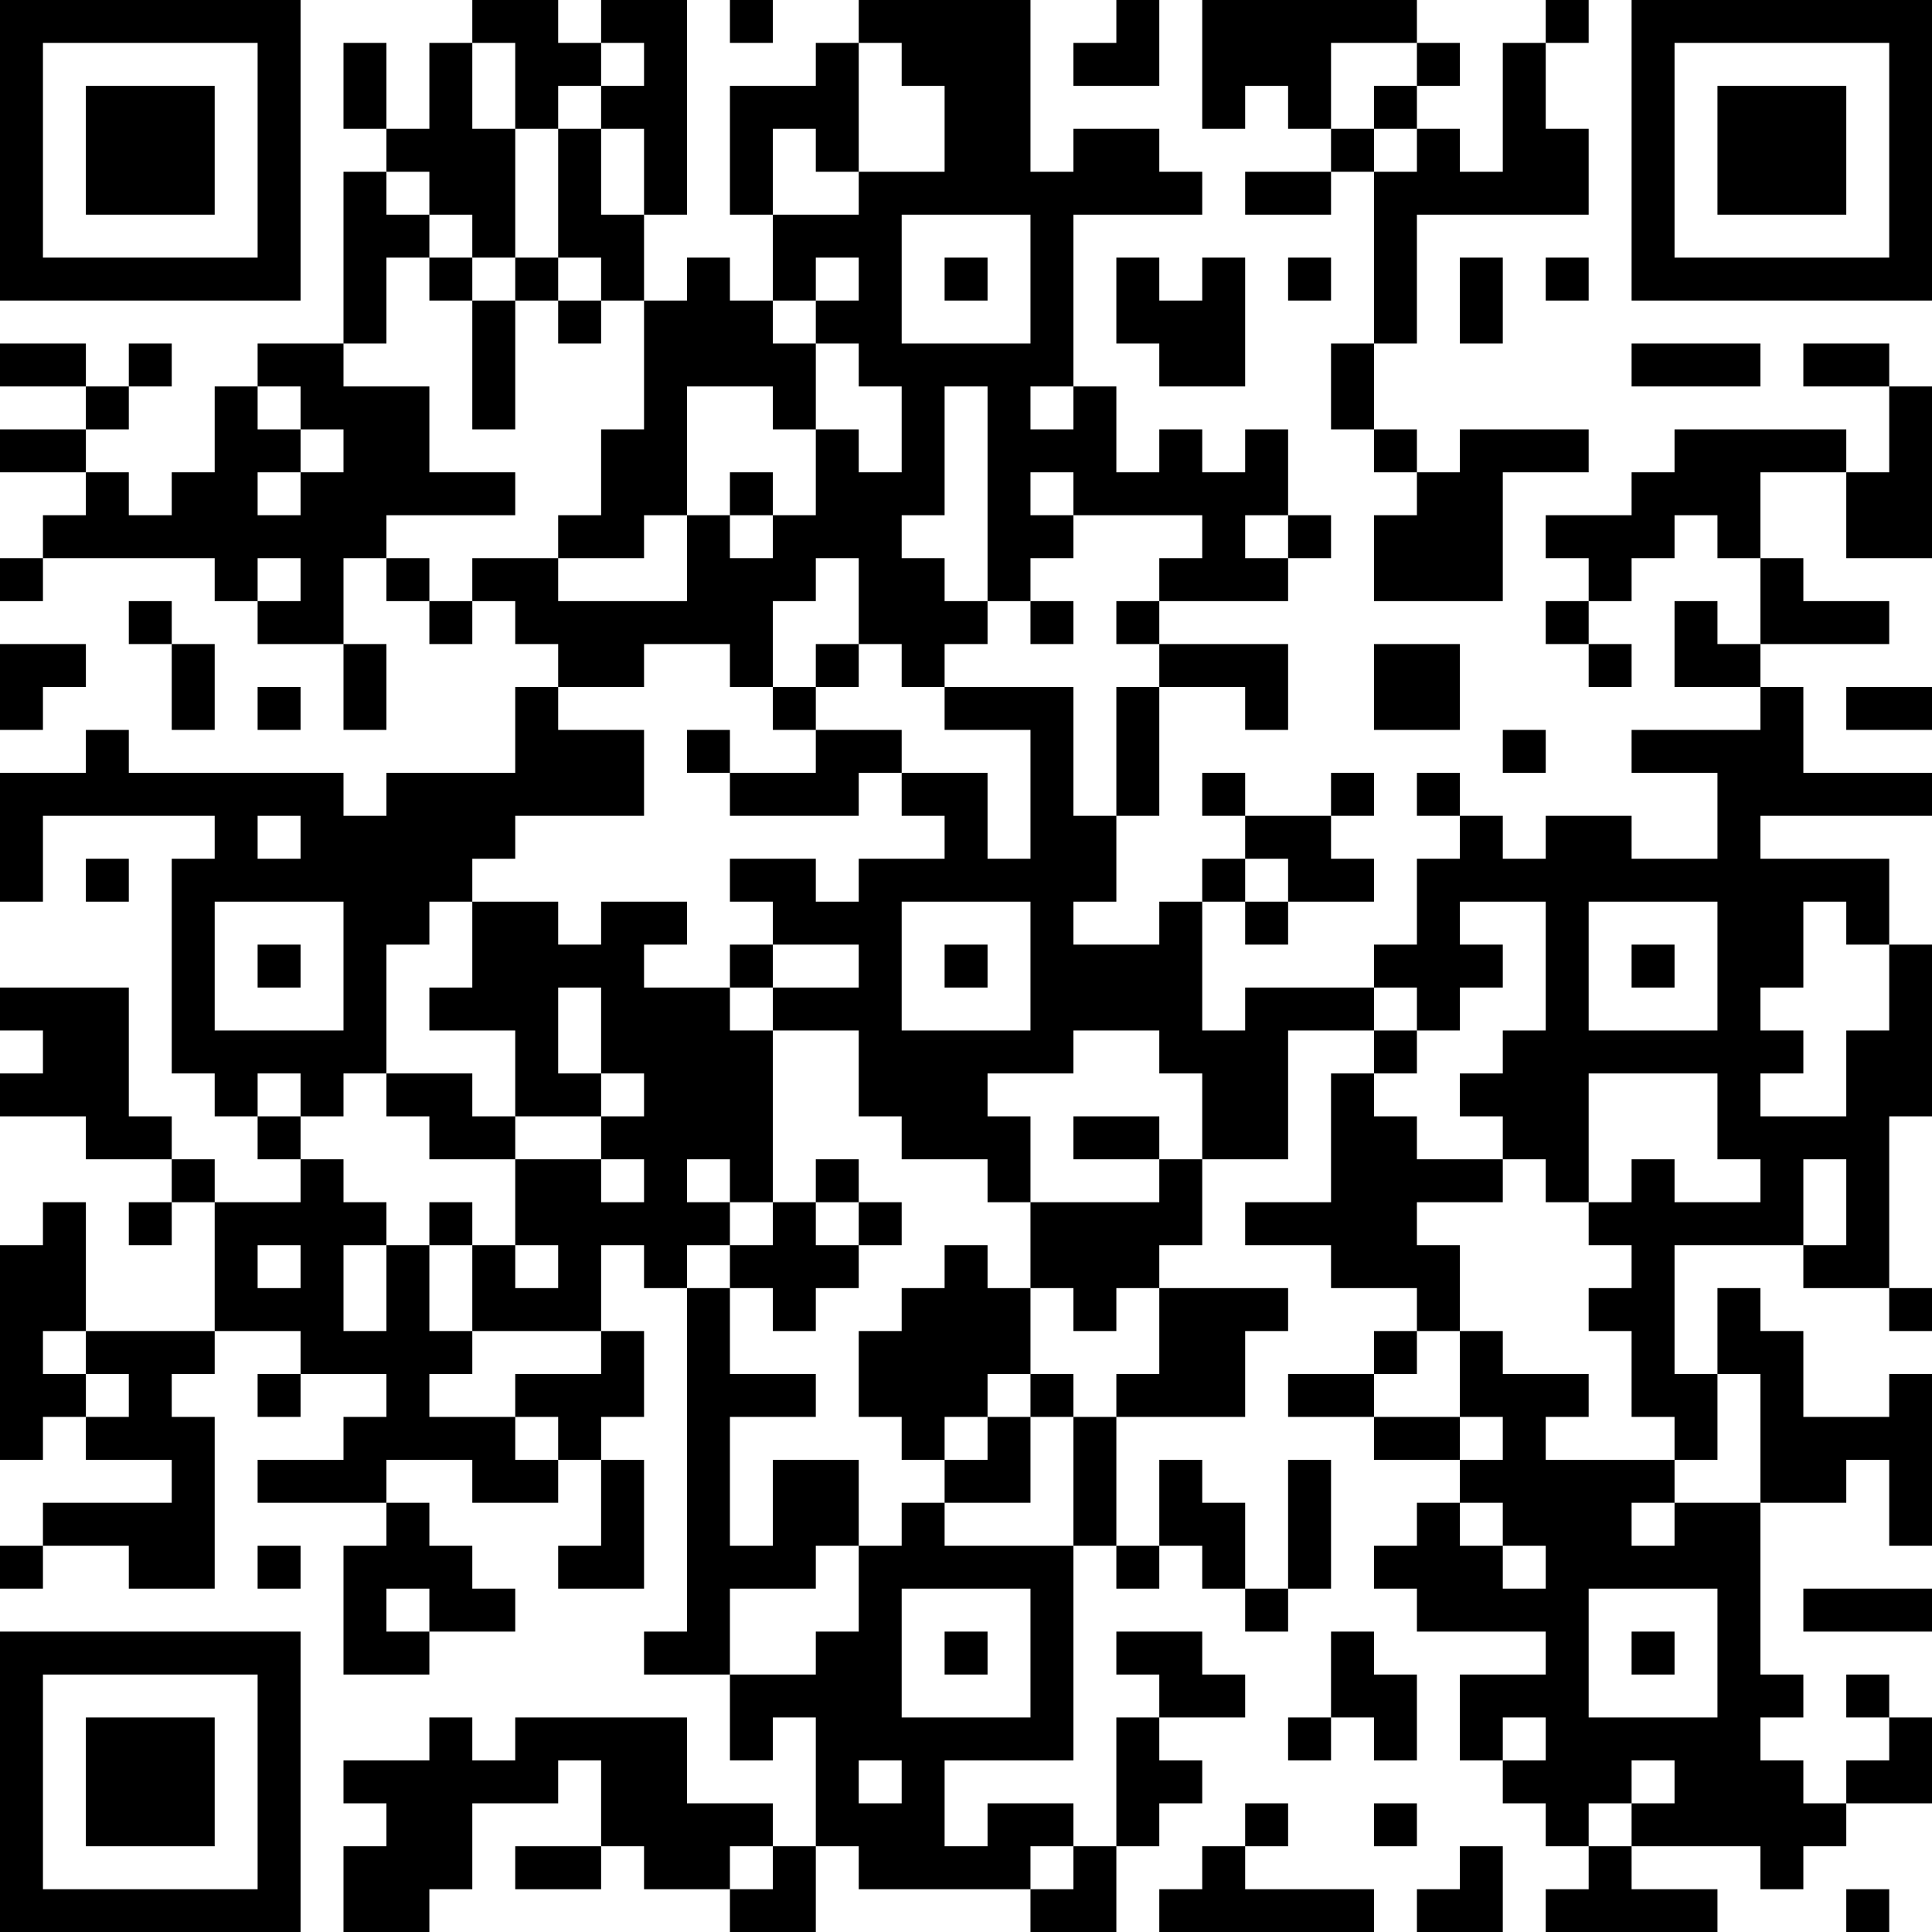 <?xml version="1.0" encoding="UTF-8"?>
<svg xmlns="http://www.w3.org/2000/svg" version="1.1" width="250" height="250" viewBox="0 0 250 250"><rect x="0" y="0" width="250" height="250" fill="#ffffff"/><g transform="scale(5.556)"><g transform="translate(0,0)"><path fill-rule="evenodd" d="M11 0L11 1L10 1L10 3L9 3L9 1L8 1L8 3L9 3L9 4L8 4L8 8L6 8L6 9L5 9L5 11L4 11L4 12L3 12L3 11L2 11L2 10L3 10L3 9L4 9L4 8L3 8L3 9L2 9L2 8L0 8L0 9L2 9L2 10L0 10L0 11L2 11L2 12L1 12L1 13L0 13L0 14L1 14L1 13L5 13L5 14L6 14L6 15L8 15L8 17L9 17L9 15L8 15L8 13L9 13L9 14L10 14L10 15L11 15L11 14L12 14L12 15L13 15L13 16L12 16L12 18L9 18L9 19L8 19L8 18L3 18L3 17L2 17L2 18L0 18L0 21L1 21L1 19L5 19L5 20L4 20L4 25L5 25L5 26L6 26L6 27L7 27L7 28L5 28L5 27L4 27L4 26L3 26L3 23L0 23L0 24L1 24L1 25L0 25L0 26L2 26L2 27L4 27L4 28L3 28L3 29L4 29L4 28L5 28L5 31L2 31L2 28L1 28L1 29L0 29L0 34L1 34L1 33L2 33L2 34L4 34L4 35L1 35L1 36L0 36L0 37L1 37L1 36L3 36L3 37L5 37L5 33L4 33L4 32L5 32L5 31L7 31L7 32L6 32L6 33L7 33L7 32L9 32L9 33L8 33L8 34L6 34L6 35L9 35L9 36L8 36L8 39L10 39L10 38L12 38L12 37L11 37L11 36L10 36L10 35L9 35L9 34L11 34L11 35L13 35L13 34L14 34L14 36L13 36L13 37L15 37L15 34L14 34L14 33L15 33L15 31L14 31L14 29L15 29L15 30L16 30L16 38L15 38L15 39L17 39L17 41L18 41L18 40L19 40L19 43L18 43L18 42L16 42L16 40L12 40L12 41L11 41L11 40L10 40L10 41L8 41L8 42L9 42L9 43L8 43L8 45L10 45L10 44L11 44L11 42L13 42L13 41L14 41L14 43L12 43L12 44L14 44L14 43L15 43L15 44L17 44L17 45L19 45L19 43L20 43L20 44L24 44L24 45L26 45L26 43L27 43L27 42L28 42L28 41L27 41L27 40L29 40L29 39L28 39L28 38L26 38L26 39L27 39L27 40L26 40L26 43L25 43L25 42L23 42L23 43L22 43L22 41L25 41L25 36L26 36L26 37L27 37L27 36L28 36L28 37L29 37L29 38L30 38L30 37L31 37L31 34L30 34L30 37L29 37L29 35L28 35L28 34L27 34L27 36L26 36L26 33L29 33L29 31L30 31L30 30L27 30L27 29L28 29L28 27L30 27L30 24L32 24L32 25L31 25L31 28L29 28L29 29L31 29L31 30L33 30L33 31L32 31L32 32L30 32L30 33L32 33L32 34L34 34L34 35L33 35L33 36L32 36L32 37L33 37L33 38L36 38L36 39L34 39L34 41L35 41L35 42L36 42L36 43L37 43L37 44L36 44L36 45L40 45L40 44L38 44L38 43L41 43L41 44L42 44L42 43L43 43L43 42L45 42L45 40L44 40L44 39L43 39L43 40L44 40L44 41L43 41L43 42L42 42L42 41L41 41L41 40L42 40L42 39L41 39L41 35L43 35L43 34L44 34L44 36L45 36L45 32L44 32L44 33L42 33L42 31L41 31L41 30L40 30L40 32L39 32L39 29L42 29L42 30L44 30L44 31L45 31L45 30L44 30L44 26L45 26L45 22L44 22L44 20L41 20L41 19L45 19L45 18L42 18L42 16L41 16L41 15L44 15L44 14L42 14L42 13L41 13L41 11L43 11L43 13L45 13L45 9L44 9L44 8L42 8L42 9L44 9L44 11L43 11L43 10L39 10L39 11L38 11L38 12L36 12L36 13L37 13L37 14L36 14L36 15L37 15L37 16L38 16L38 15L37 15L37 14L38 14L38 13L39 13L39 12L40 12L40 13L41 13L41 15L40 15L40 14L39 14L39 16L41 16L41 17L38 17L38 18L40 18L40 20L38 20L38 19L36 19L36 20L35 20L35 19L34 19L34 18L33 18L33 19L34 19L34 20L33 20L33 22L32 22L32 23L29 23L29 24L28 24L28 21L29 21L29 22L30 22L30 21L32 21L32 20L31 20L31 19L32 19L32 18L31 18L31 19L29 19L29 18L28 18L28 19L29 19L29 20L28 20L28 21L27 21L27 22L25 22L25 21L26 21L26 19L27 19L27 16L29 16L29 17L30 17L30 15L27 15L27 14L30 14L30 13L31 13L31 12L30 12L30 10L29 10L29 11L28 11L28 10L27 10L27 11L26 11L26 9L25 9L25 5L28 5L28 4L27 4L27 3L25 3L25 4L24 4L24 0L20 0L20 1L19 1L19 2L17 2L17 5L18 5L18 7L17 7L17 6L16 6L16 7L15 7L15 5L16 5L16 0L14 0L14 1L13 1L13 0ZM17 0L17 1L18 1L18 0ZM26 0L26 1L25 1L25 2L27 2L27 0ZM28 0L28 3L29 3L29 2L30 2L30 3L31 3L31 4L29 4L29 5L31 5L31 4L32 4L32 8L31 8L31 10L32 10L32 11L33 11L33 12L32 12L32 14L35 14L35 11L37 11L37 10L34 10L34 11L33 11L33 10L32 10L32 8L33 8L33 5L37 5L37 3L36 3L36 1L37 1L37 0L36 0L36 1L35 1L35 4L34 4L34 3L33 3L33 2L34 2L34 1L33 1L33 0ZM11 1L11 3L12 3L12 6L11 6L11 5L10 5L10 4L9 4L9 5L10 5L10 6L9 6L9 8L8 8L8 9L10 9L10 11L12 11L12 12L9 12L9 13L10 13L10 14L11 14L11 13L13 13L13 14L16 14L16 12L17 12L17 13L18 13L18 12L19 12L19 10L20 10L20 11L21 11L21 9L20 9L20 8L19 8L19 7L20 7L20 6L19 6L19 7L18 7L18 8L19 8L19 10L18 10L18 9L16 9L16 12L15 12L15 13L13 13L13 12L14 12L14 10L15 10L15 7L14 7L14 6L13 6L13 3L14 3L14 5L15 5L15 3L14 3L14 2L15 2L15 1L14 1L14 2L13 2L13 3L12 3L12 1ZM20 1L20 4L19 4L19 3L18 3L18 5L20 5L20 4L22 4L22 2L21 2L21 1ZM31 1L31 3L32 3L32 4L33 4L33 3L32 3L32 2L33 2L33 1ZM21 5L21 8L24 8L24 5ZM10 6L10 7L11 7L11 10L12 10L12 7L13 7L13 8L14 8L14 7L13 7L13 6L12 6L12 7L11 7L11 6ZM22 6L22 7L23 7L23 6ZM26 6L26 8L27 8L27 9L29 9L29 6L28 6L28 7L27 7L27 6ZM30 6L30 7L31 7L31 6ZM34 6L34 8L35 8L35 6ZM36 6L36 7L37 7L37 6ZM38 8L38 9L41 9L41 8ZM6 9L6 10L7 10L7 11L6 11L6 12L7 12L7 11L8 11L8 10L7 10L7 9ZM22 9L22 12L21 12L21 13L22 13L22 14L23 14L23 15L22 15L22 16L21 16L21 15L20 15L20 13L19 13L19 14L18 14L18 16L17 16L17 15L15 15L15 16L13 16L13 17L15 17L15 19L12 19L12 20L11 20L11 21L10 21L10 22L9 22L9 25L8 25L8 26L7 26L7 25L6 25L6 26L7 26L7 27L8 27L8 28L9 28L9 29L8 29L8 31L9 31L9 29L10 29L10 31L11 31L11 32L10 32L10 33L12 33L12 34L13 34L13 33L12 33L12 32L14 32L14 31L11 31L11 29L12 29L12 30L13 30L13 29L12 29L12 27L14 27L14 28L15 28L15 27L14 27L14 26L15 26L15 25L14 25L14 23L13 23L13 25L14 25L14 26L12 26L12 24L10 24L10 23L11 23L11 21L13 21L13 22L14 22L14 21L16 21L16 22L15 22L15 23L17 23L17 24L18 24L18 28L17 28L17 27L16 27L16 28L17 28L17 29L16 29L16 30L17 30L17 32L19 32L19 33L17 33L17 36L18 36L18 34L20 34L20 36L19 36L19 37L17 37L17 39L19 39L19 38L20 38L20 36L21 36L21 35L22 35L22 36L25 36L25 33L26 33L26 32L27 32L27 30L26 30L26 31L25 31L25 30L24 30L24 28L27 28L27 27L28 27L28 25L27 25L27 24L25 24L25 25L23 25L23 26L24 26L24 28L23 28L23 27L21 27L21 26L20 26L20 24L18 24L18 23L20 23L20 22L18 22L18 21L17 21L17 20L19 20L19 21L20 21L20 20L22 20L22 19L21 19L21 18L23 18L23 20L24 20L24 17L22 17L22 16L25 16L25 19L26 19L26 16L27 16L27 15L26 15L26 14L27 14L27 13L28 13L28 12L25 12L25 11L24 11L24 12L25 12L25 13L24 13L24 14L23 14L23 9ZM24 9L24 10L25 10L25 9ZM17 11L17 12L18 12L18 11ZM29 12L29 13L30 13L30 12ZM6 13L6 14L7 14L7 13ZM3 14L3 15L4 15L4 17L5 17L5 15L4 15L4 14ZM24 14L24 15L25 15L25 14ZM0 15L0 17L1 17L1 16L2 16L2 15ZM19 15L19 16L18 16L18 17L19 17L19 18L17 18L17 17L16 17L16 18L17 18L17 19L20 19L20 18L21 18L21 17L19 17L19 16L20 16L20 15ZM32 15L32 17L34 17L34 15ZM6 16L6 17L7 17L7 16ZM43 16L43 17L45 17L45 16ZM35 17L35 18L36 18L36 17ZM6 19L6 20L7 20L7 19ZM2 20L2 21L3 21L3 20ZM29 20L29 21L30 21L30 20ZM5 21L5 24L8 24L8 21ZM21 21L21 24L24 24L24 21ZM34 21L34 22L35 22L35 23L34 23L34 24L33 24L33 23L32 23L32 24L33 24L33 25L32 25L32 26L33 26L33 27L35 27L35 28L33 28L33 29L34 29L34 31L33 31L33 32L32 32L32 33L34 33L34 34L35 34L35 33L34 33L34 31L35 31L35 32L37 32L37 33L36 33L36 34L39 34L39 35L38 35L38 36L39 36L39 35L41 35L41 32L40 32L40 34L39 34L39 33L38 33L38 31L37 31L37 30L38 30L38 29L37 29L37 28L38 28L38 27L39 27L39 28L41 28L41 27L40 27L40 25L37 25L37 28L36 28L36 27L35 27L35 26L34 26L34 25L35 25L35 24L36 24L36 21ZM37 21L37 24L40 24L40 21ZM42 21L42 23L41 23L41 24L42 24L42 25L41 25L41 26L43 26L43 24L44 24L44 22L43 22L43 21ZM6 22L6 23L7 23L7 22ZM17 22L17 23L18 23L18 22ZM22 22L22 23L23 23L23 22ZM38 22L38 23L39 23L39 22ZM9 25L9 26L10 26L10 27L12 27L12 26L11 26L11 25ZM25 26L25 27L27 27L27 26ZM19 27L19 28L18 28L18 29L17 29L17 30L18 30L18 31L19 31L19 30L20 30L20 29L21 29L21 28L20 28L20 27ZM42 27L42 29L43 29L43 27ZM10 28L10 29L11 29L11 28ZM19 28L19 29L20 29L20 28ZM6 29L6 30L7 30L7 29ZM22 29L22 30L21 30L21 31L20 31L20 33L21 33L21 34L22 34L22 35L24 35L24 33L25 33L25 32L24 32L24 30L23 30L23 29ZM1 31L1 32L2 32L2 33L3 33L3 32L2 32L2 31ZM23 32L23 33L22 33L22 34L23 34L23 33L24 33L24 32ZM34 35L34 36L35 36L35 37L36 37L36 36L35 36L35 35ZM6 36L6 37L7 37L7 36ZM9 37L9 38L10 38L10 37ZM21 37L21 40L24 40L24 37ZM37 37L37 40L40 40L40 37ZM42 37L42 38L45 38L45 37ZM22 38L22 39L23 39L23 38ZM31 38L31 40L30 40L30 41L31 41L31 40L32 40L32 41L33 41L33 39L32 39L32 38ZM38 38L38 39L39 39L39 38ZM35 40L35 41L36 41L36 40ZM20 41L20 42L21 42L21 41ZM38 41L38 42L37 42L37 43L38 43L38 42L39 42L39 41ZM29 42L29 43L28 43L28 44L27 44L27 45L32 45L32 44L29 44L29 43L30 43L30 42ZM32 42L32 43L33 43L33 42ZM17 43L17 44L18 44L18 43ZM24 43L24 44L25 44L25 43ZM34 43L34 44L33 44L33 45L35 45L35 43ZM43 44L43 45L44 45L44 44ZM0 0L0 7L7 7L7 0ZM1 1L1 6L6 6L6 1ZM2 2L2 5L5 5L5 2ZM38 0L38 7L45 7L45 0ZM39 1L39 6L44 6L44 1ZM40 2L40 5L43 5L43 2ZM0 38L0 45L7 45L7 38ZM1 39L1 44L6 44L6 39ZM2 40L2 43L5 43L5 40Z" fill="#000000"/></g></g></svg>
